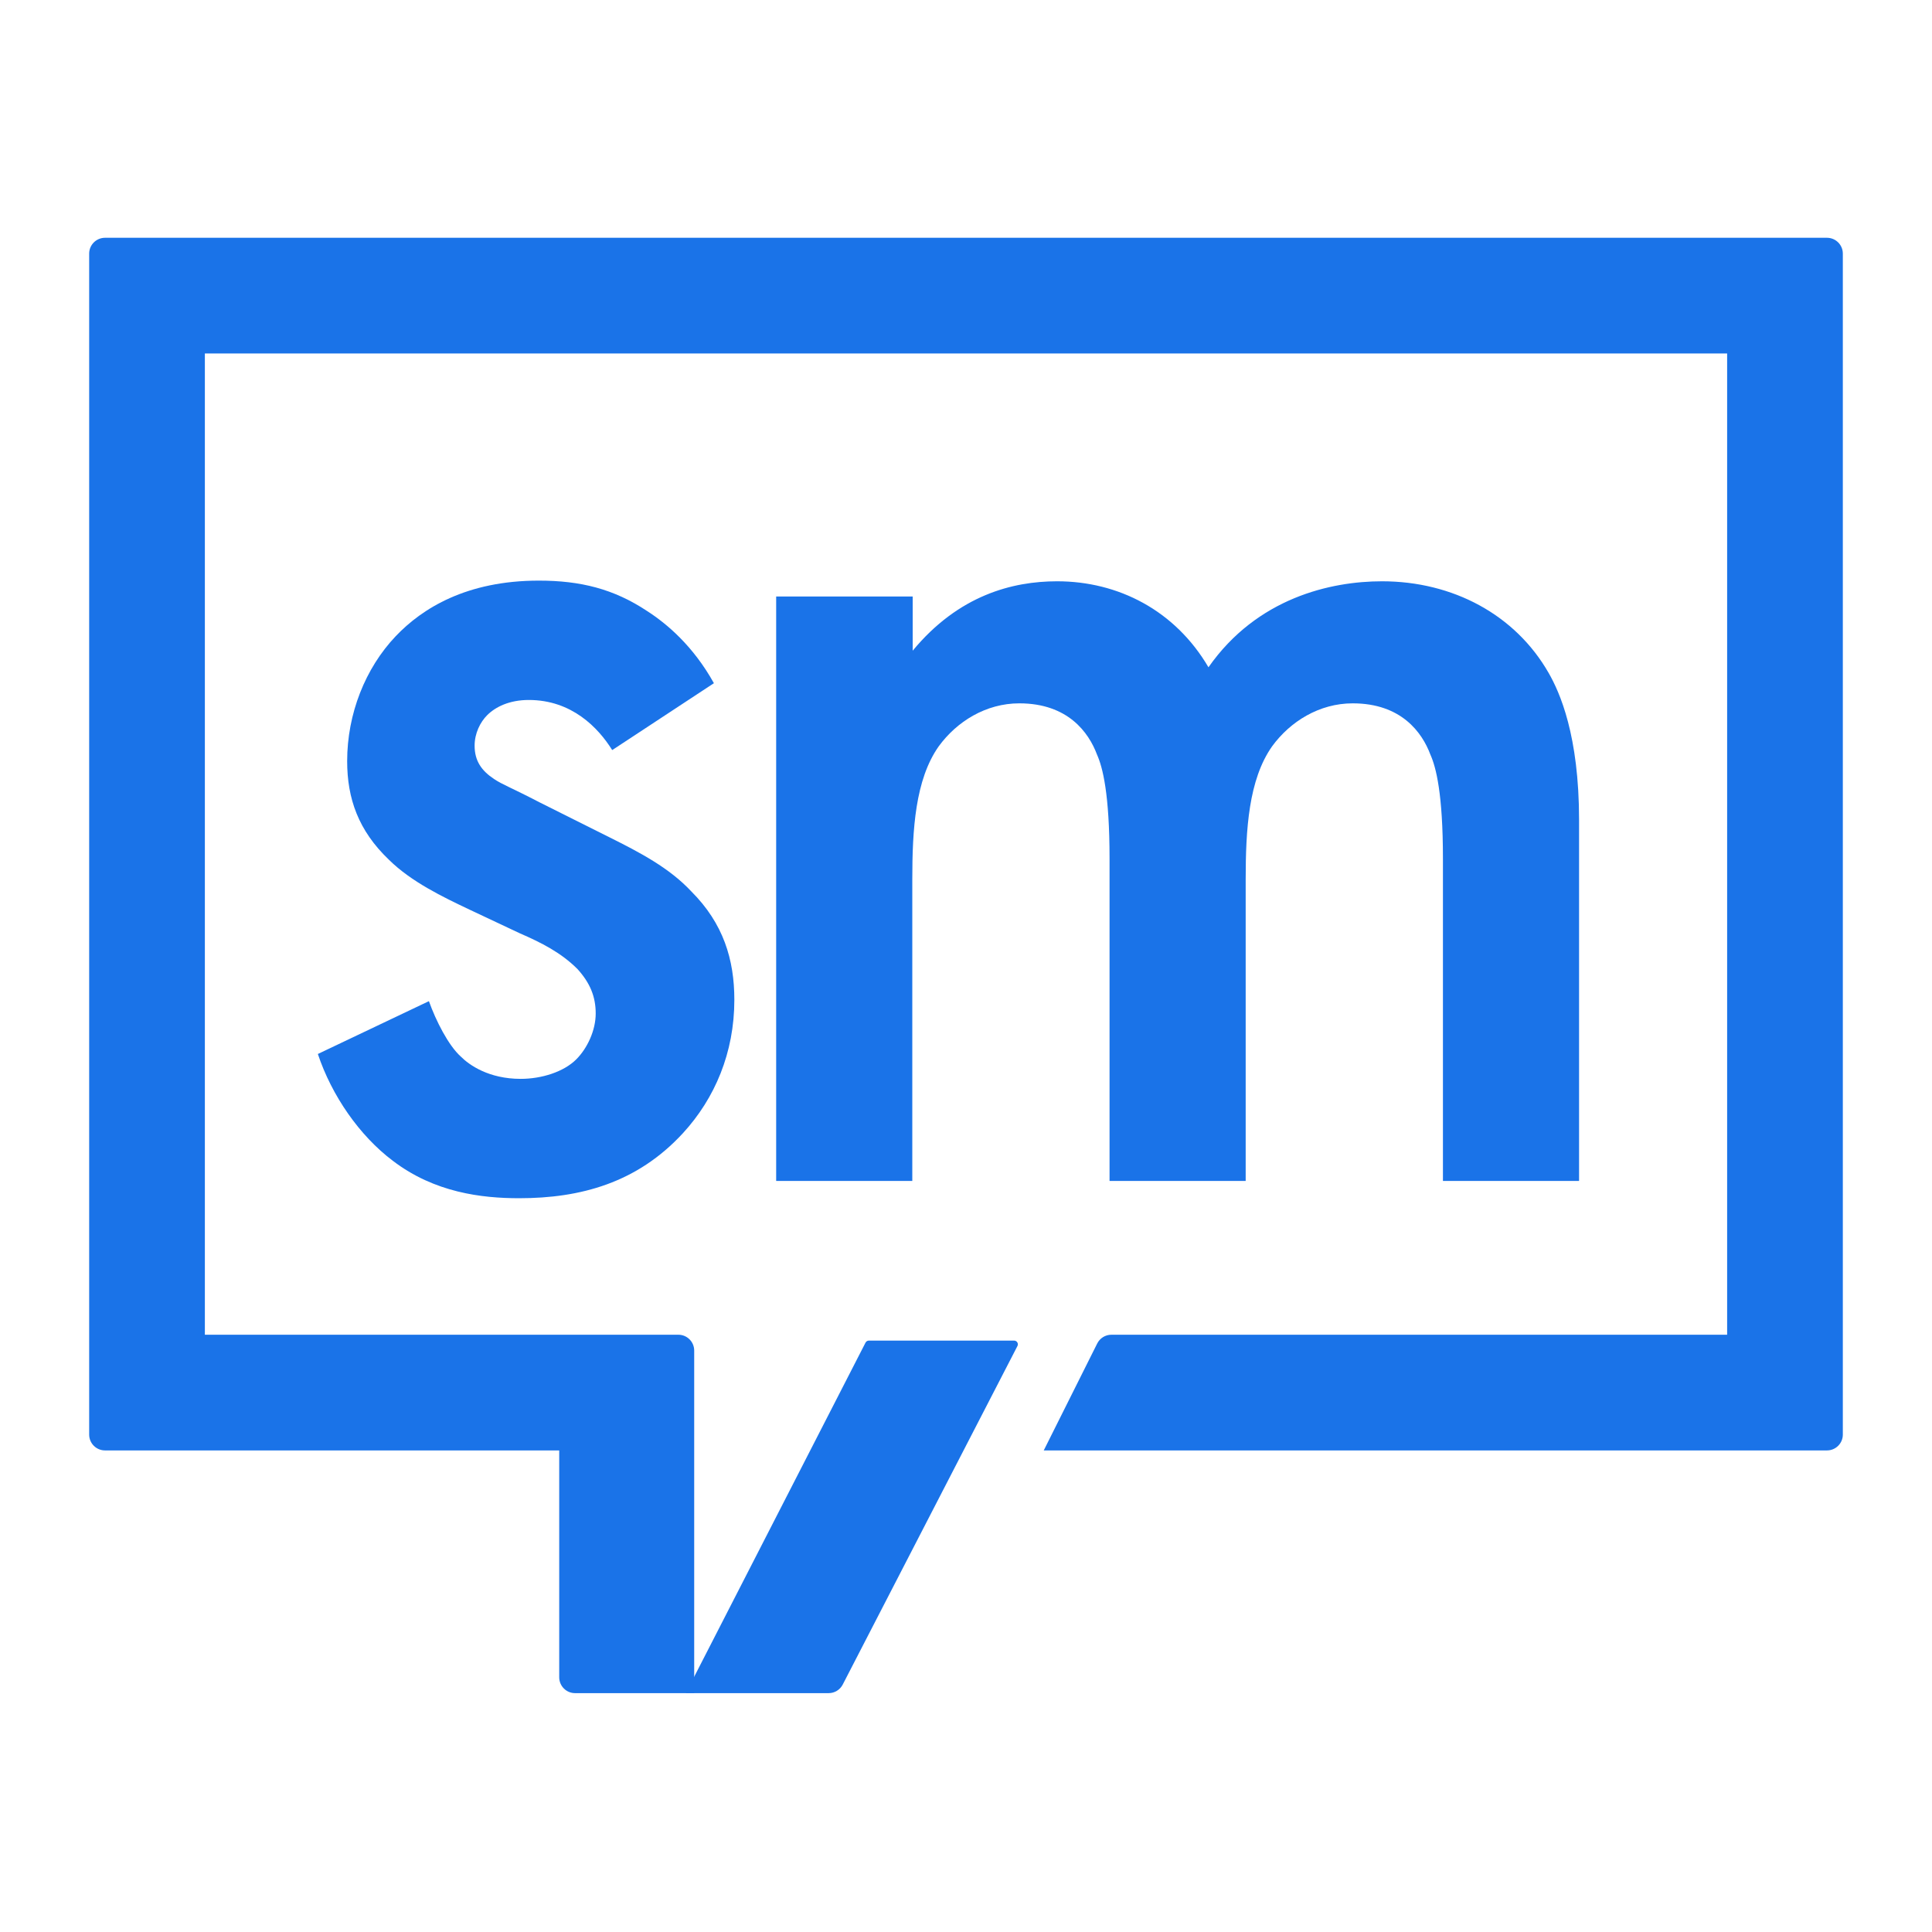 <svg width="520" height="520" viewBox="0 0 520 520" fill="none" xmlns="http://www.w3.org/2000/svg">
<path d="M164.747 201.84C161.01 195.872 153.9 188.399 142.327 188.399C137.085 188.399 133.349 190.267 131.117 192.499C129.249 194.367 127.744 197.377 127.744 200.698C127.744 204.798 129.612 207.445 132.985 209.677C135.217 211.182 137.449 211.908 145.337 216.008L164.02 225.35C172.22 229.45 180.108 233.549 186.076 239.933C194.691 248.548 197.65 258.253 197.65 269.099C197.65 283.319 192.408 295.619 183.845 304.96C171.493 318.402 156.184 322.502 139.732 322.502C129.664 322.502 116.949 320.997 105.739 312.434C96.761 305.687 89.288 294.892 85.551 283.682L115.444 269.462C117.312 274.704 120.686 281.399 124.059 284.409C126.291 286.641 131.532 290.377 140.147 290.377C145.752 290.377 151.72 288.509 155.094 285.136C158.104 282.125 160.335 277.299 160.335 272.784C160.335 268.269 158.83 264.584 155.457 260.848C150.994 256.384 145.752 253.738 139.784 251.143L126.342 244.811C119.233 241.438 110.669 237.338 104.649 231.37C96.45 223.533 93.439 214.918 93.439 204.85C93.439 192.135 98.318 179.836 106.518 171.221C113.628 163.747 125.564 156.274 145.026 156.274C156.235 156.274 165.214 158.506 174.192 164.474C179.434 167.847 186.544 173.815 192.148 183.884L164.85 201.84H164.747Z" fill="#1A73E8"/>
<path d="M209.01 160.553H245.65V175.137C258.001 160.19 272.533 156.454 284.521 156.454C300.972 156.454 316.282 164.29 325.26 179.6C338.338 160.917 358.163 156.454 371.968 156.454C391.014 156.454 407.829 165.432 416.807 181.105C419.817 186.346 425.007 197.92 425.007 220.702V317.854H388.368V231.134C388.368 213.593 386.499 206.483 384.994 203.109C382.763 197.141 377.158 189.305 364.08 189.305C355.101 189.305 347.265 194.183 342.386 200.878C336.055 209.856 335.276 223.297 335.276 236.739V317.854H298.637V231.134C298.637 213.593 296.769 206.483 295.264 203.109C293.032 197.141 287.427 189.305 274.349 189.305C265.371 189.305 257.534 194.183 252.656 200.878C246.324 209.856 245.546 223.297 245.546 236.739V317.854H208.906V160.553H209.01Z" fill="#1A73E8"/>
<path d="M186.844 455.711H154.782C152.426 455.711 150.515 453.801 150.515 451.445L150.515 390.383L28.266 390.383C25.91 390.383 24 388.473 24 386.117V68.266C24 65.91 25.91 64 28.266 64L491.734 64C494.09 64 496 65.91 496 68.266V386.117C496 388.473 494.09 390.383 491.734 390.383L280.926 390.383L295.316 361.603C296.038 360.158 297.516 359.245 299.131 359.245L464.861 359.245V95.138L55.139 95.139V359.245L182.578 359.244C184.934 359.244 186.844 361.154 186.844 363.511V455.711Z" fill="#1A73E8"/>
<path d="M272.957 360.825H233.849C233.473 360.825 233.13 361.035 232.959 361.369L184.578 455.712H223.03C224.626 455.712 226.089 454.821 226.821 453.402L273.846 362.284C274.189 361.618 273.706 360.825 272.957 360.825Z" fill="#1A73E8"/>
</svg>
